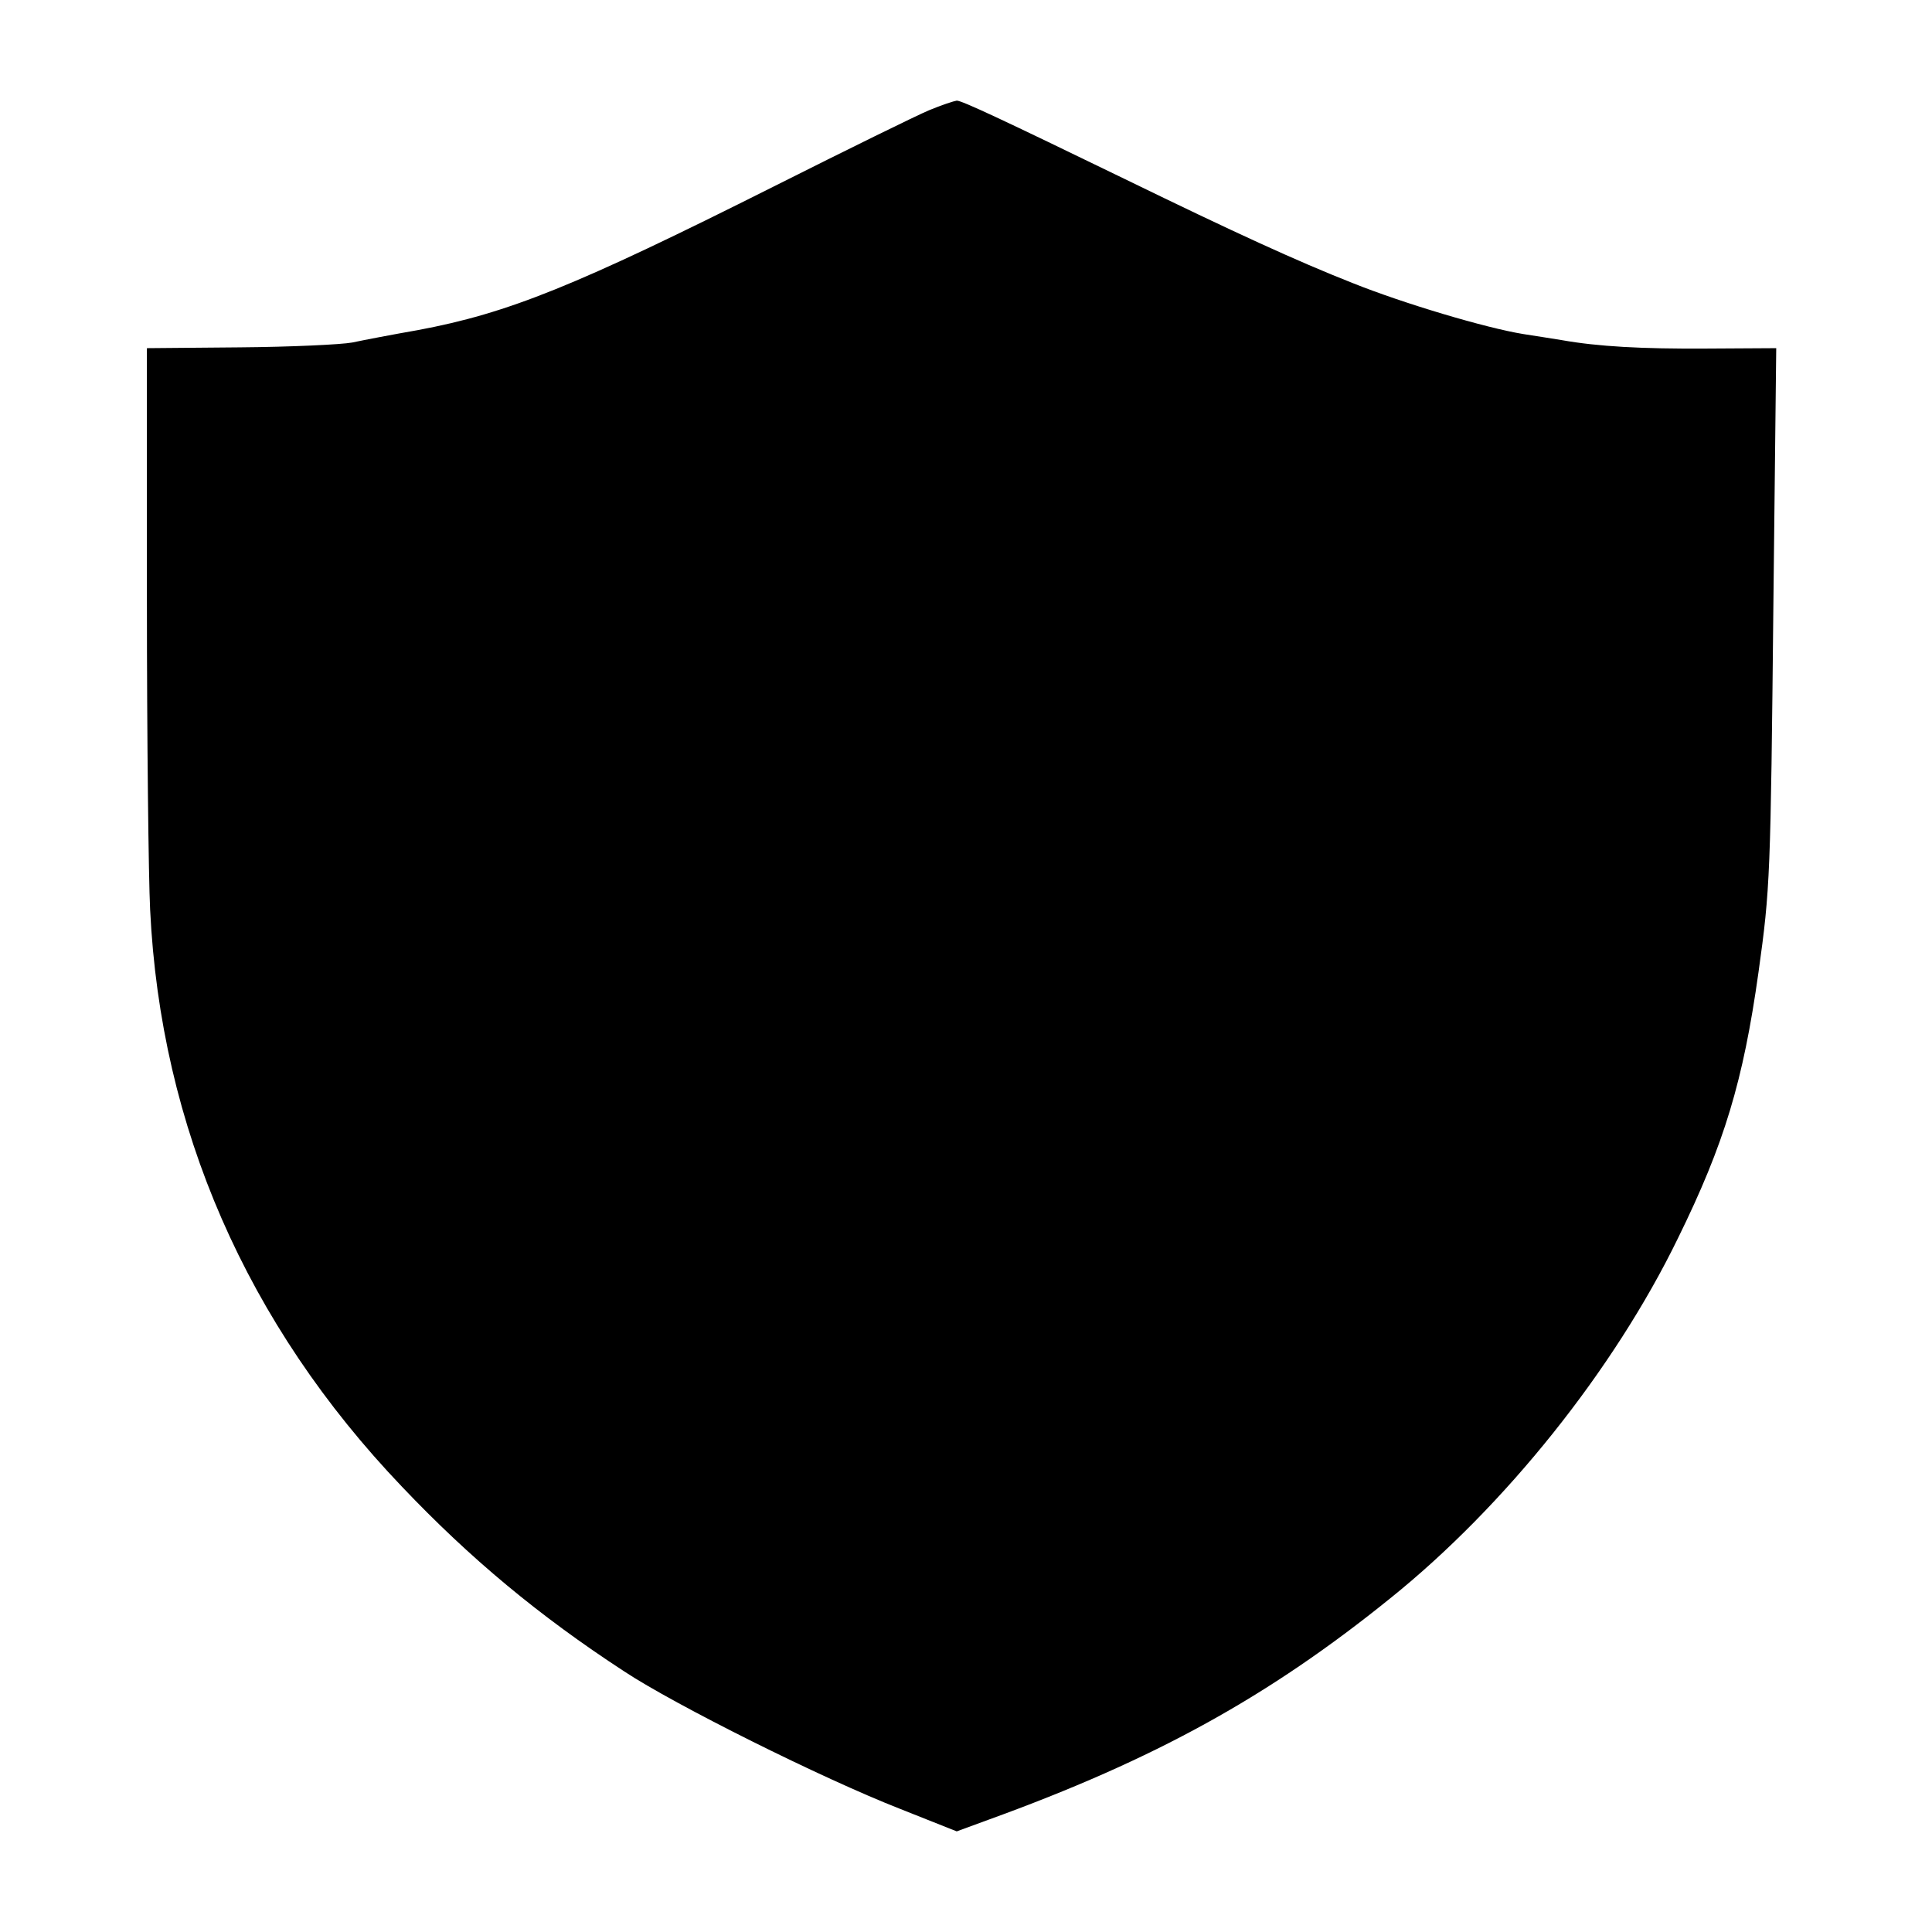 <?xml version="1.0" standalone="no"?>
<!DOCTYPE svg PUBLIC "-//W3C//DTD SVG 20010904//EN"
 "http://www.w3.org/TR/2001/REC-SVG-20010904/DTD/svg10.dtd">
<svg version="1.0" xmlns="http://www.w3.org/2000/svg"
 width="480pt" height="480pt" viewBox="0 0 480 480"
 preserveAspectRatio="xMidYMid meet">
<g transform="translate(0,480) scale(0.1,-0.1)"
fill="#000000" stroke="none">
<path d="M2308 4526 c-31 -13 -204 -98 -385 -189 -494 -248 -660 -315 -884
-357 -63 -11 -136 -25 -164 -31 -27 -5 -153 -11 -280 -12 l-230 -2 0 -625 c0
-344 4 -690 8 -770 26 -541 240 -1030 626 -1434 169 -178 341 -321 551 -458
127 -84 492 -266 686 -342 l141 -56 79 29 c414 150 696 306 998 550 285 229
556 568 715 895 115 234 162 390 200 661 29 208 30 236 37 920 l7 630 -174 -1
c-160 -1 -269 5 -359 21 -19 3 -62 10 -95 15 -93 15 -298 76 -425 127 -137 54
-294 126 -565 258 -307 149 -405 195 -418 195 -7 -1 -38 -11 -69 -24z"/>
</g>
</svg>

